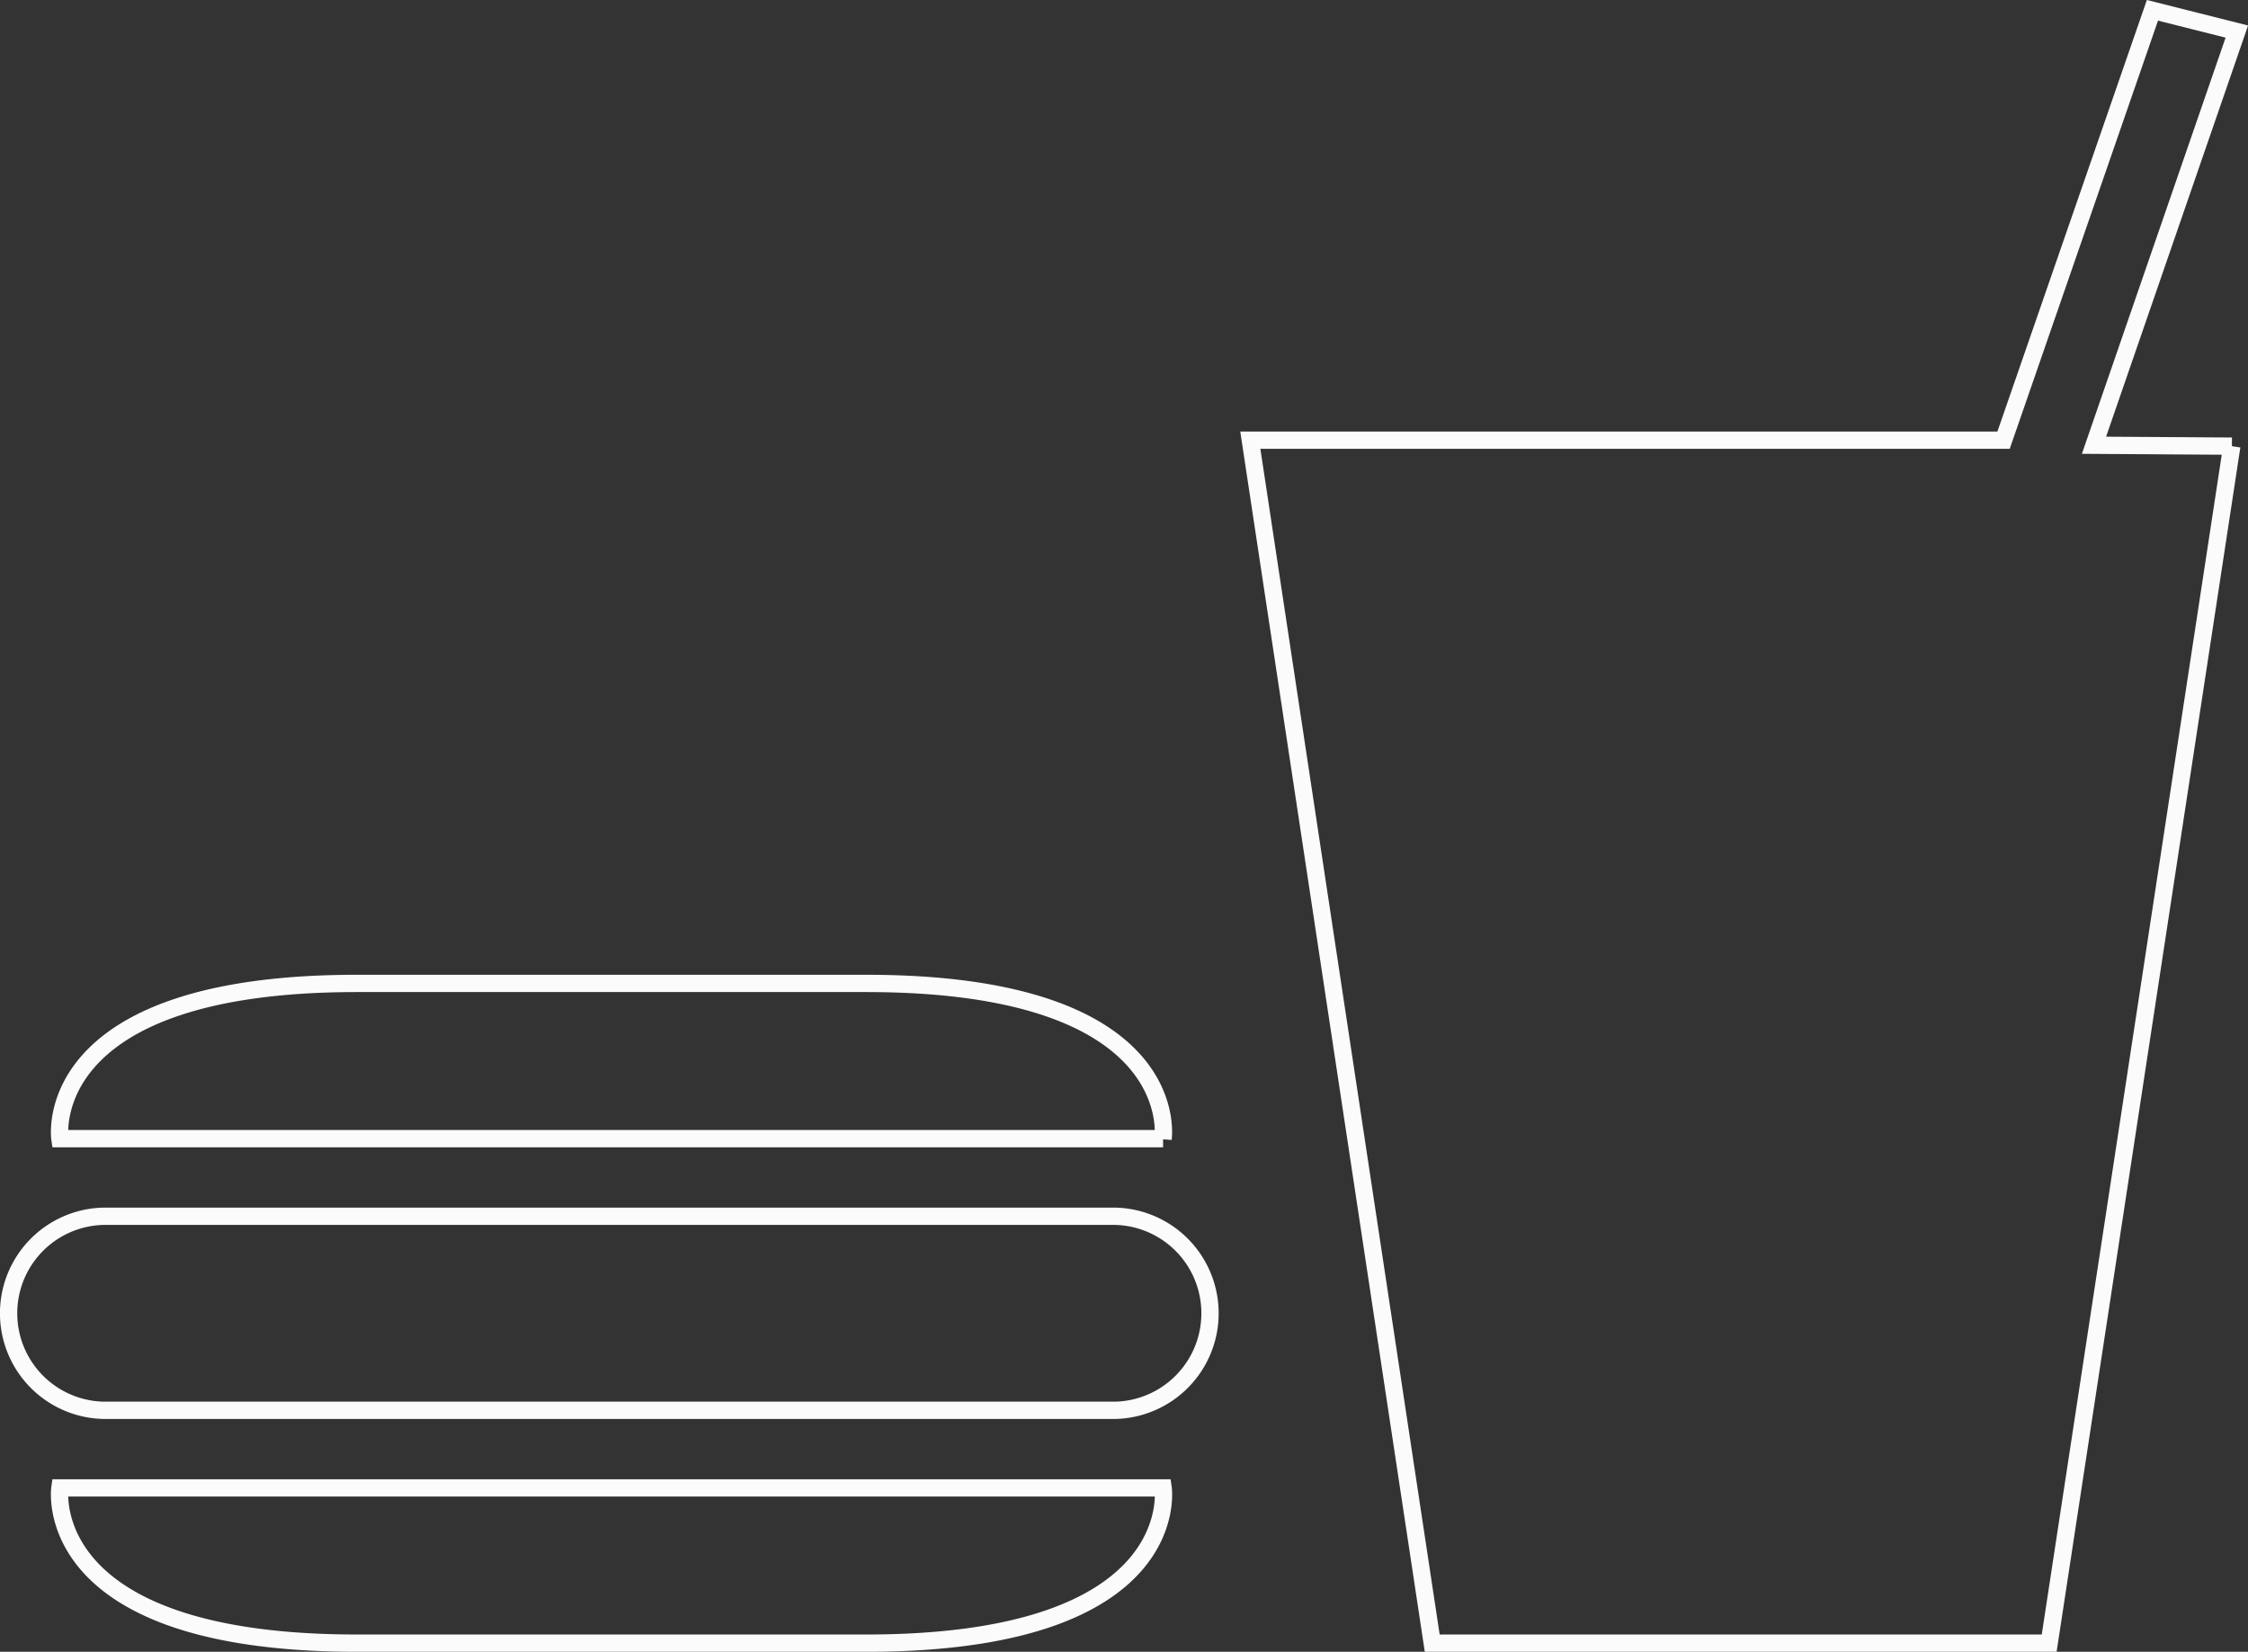 <svg xmlns="http://www.w3.org/2000/svg" width="130.017" height="95.524" viewBox="0 0 130.017 95.524">
  <rect x="0" y="0" width="130.017" height="95.524" fill="#333333" stroke="none"/>
  <path id="Icon_map-food" data-name="Icon map-food" d="M129.3,28.029,118.738,97.252H83.055L72.534,27.683H116.1l8.61-24.859,4.881,1.23-8.261,23.923,7.976.052ZM67.489,68.078S68.823,59.1,50.32,59.1H20.853c-18.476,0-17.169,8.977-17.169,8.977H67.489ZM3.684,88.275s-1.307,8.977,17.169,8.977h29.47c18.5,0,17.169-8.977,17.169-8.977H3.684Zm61.037-4.488a5.612,5.612,0,0,0,0-11.221H6.2a5.612,5.612,0,0,0,0,11.221H64.721Z" transform="translate(-0.22 -2.228)" fill="none" stroke="#fbfbfb" stroke-width="1"/>
</svg>
